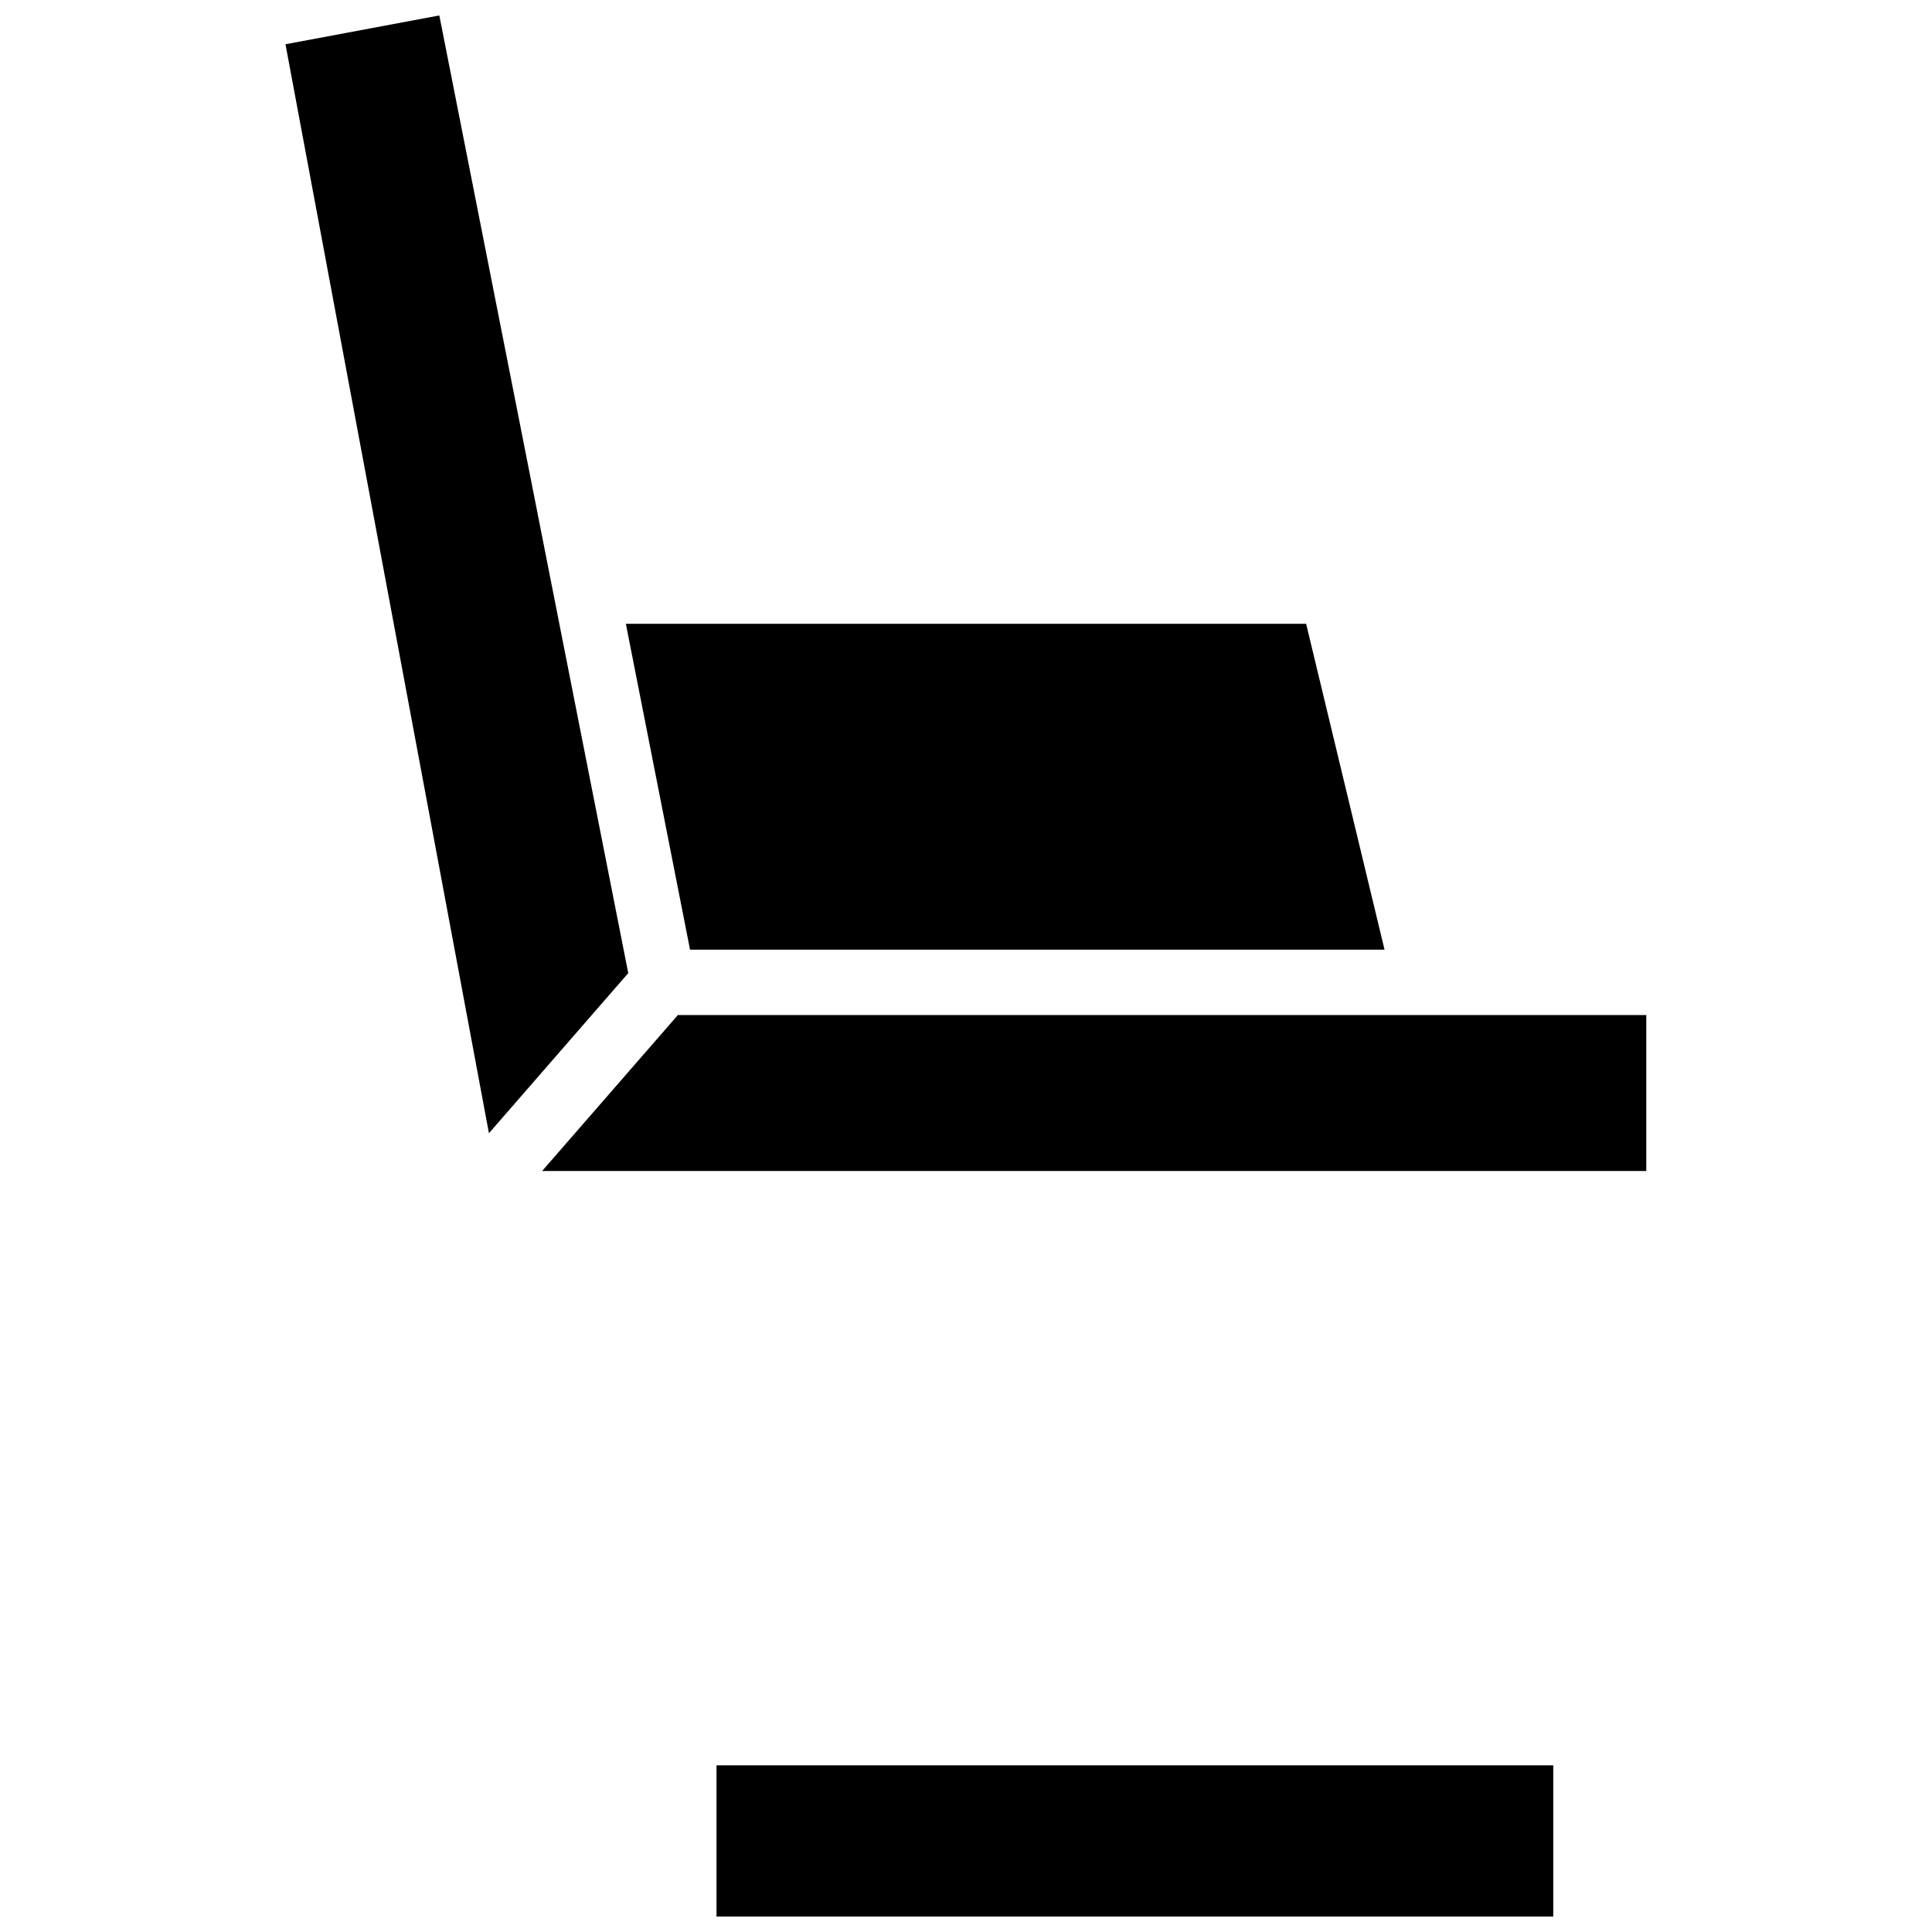 <?xml version="1.0" encoding="UTF-8"?>
<!-- Uploaded to: ICON Repo, www.svgrepo.com, Generator: ICON Repo Mixer Tools -->
<svg width="800px" height="800px" version="1.1" viewBox="144 144 512 512" xmlns="http://www.w3.org/2000/svg">
 <defs>
  <clipPath id="a">
   <path d="m219 148.09h362v503.81h-362z"/>
  </clipPath>
 </defs>
 <g clip-path="url(#a)">
  <path d="m555.63 651.9h-221.75v-40.07h221.75zm-65.496-342.59 20.781 86.355h-184.05l-17.004-86.355zm-270.48-153.58 40.773-7.637 50.066 253.79-36.918 42.43zm360.7 298.59h-292.68l35.977-41.328h256.63v41.328z"/>
 </g>
</svg>